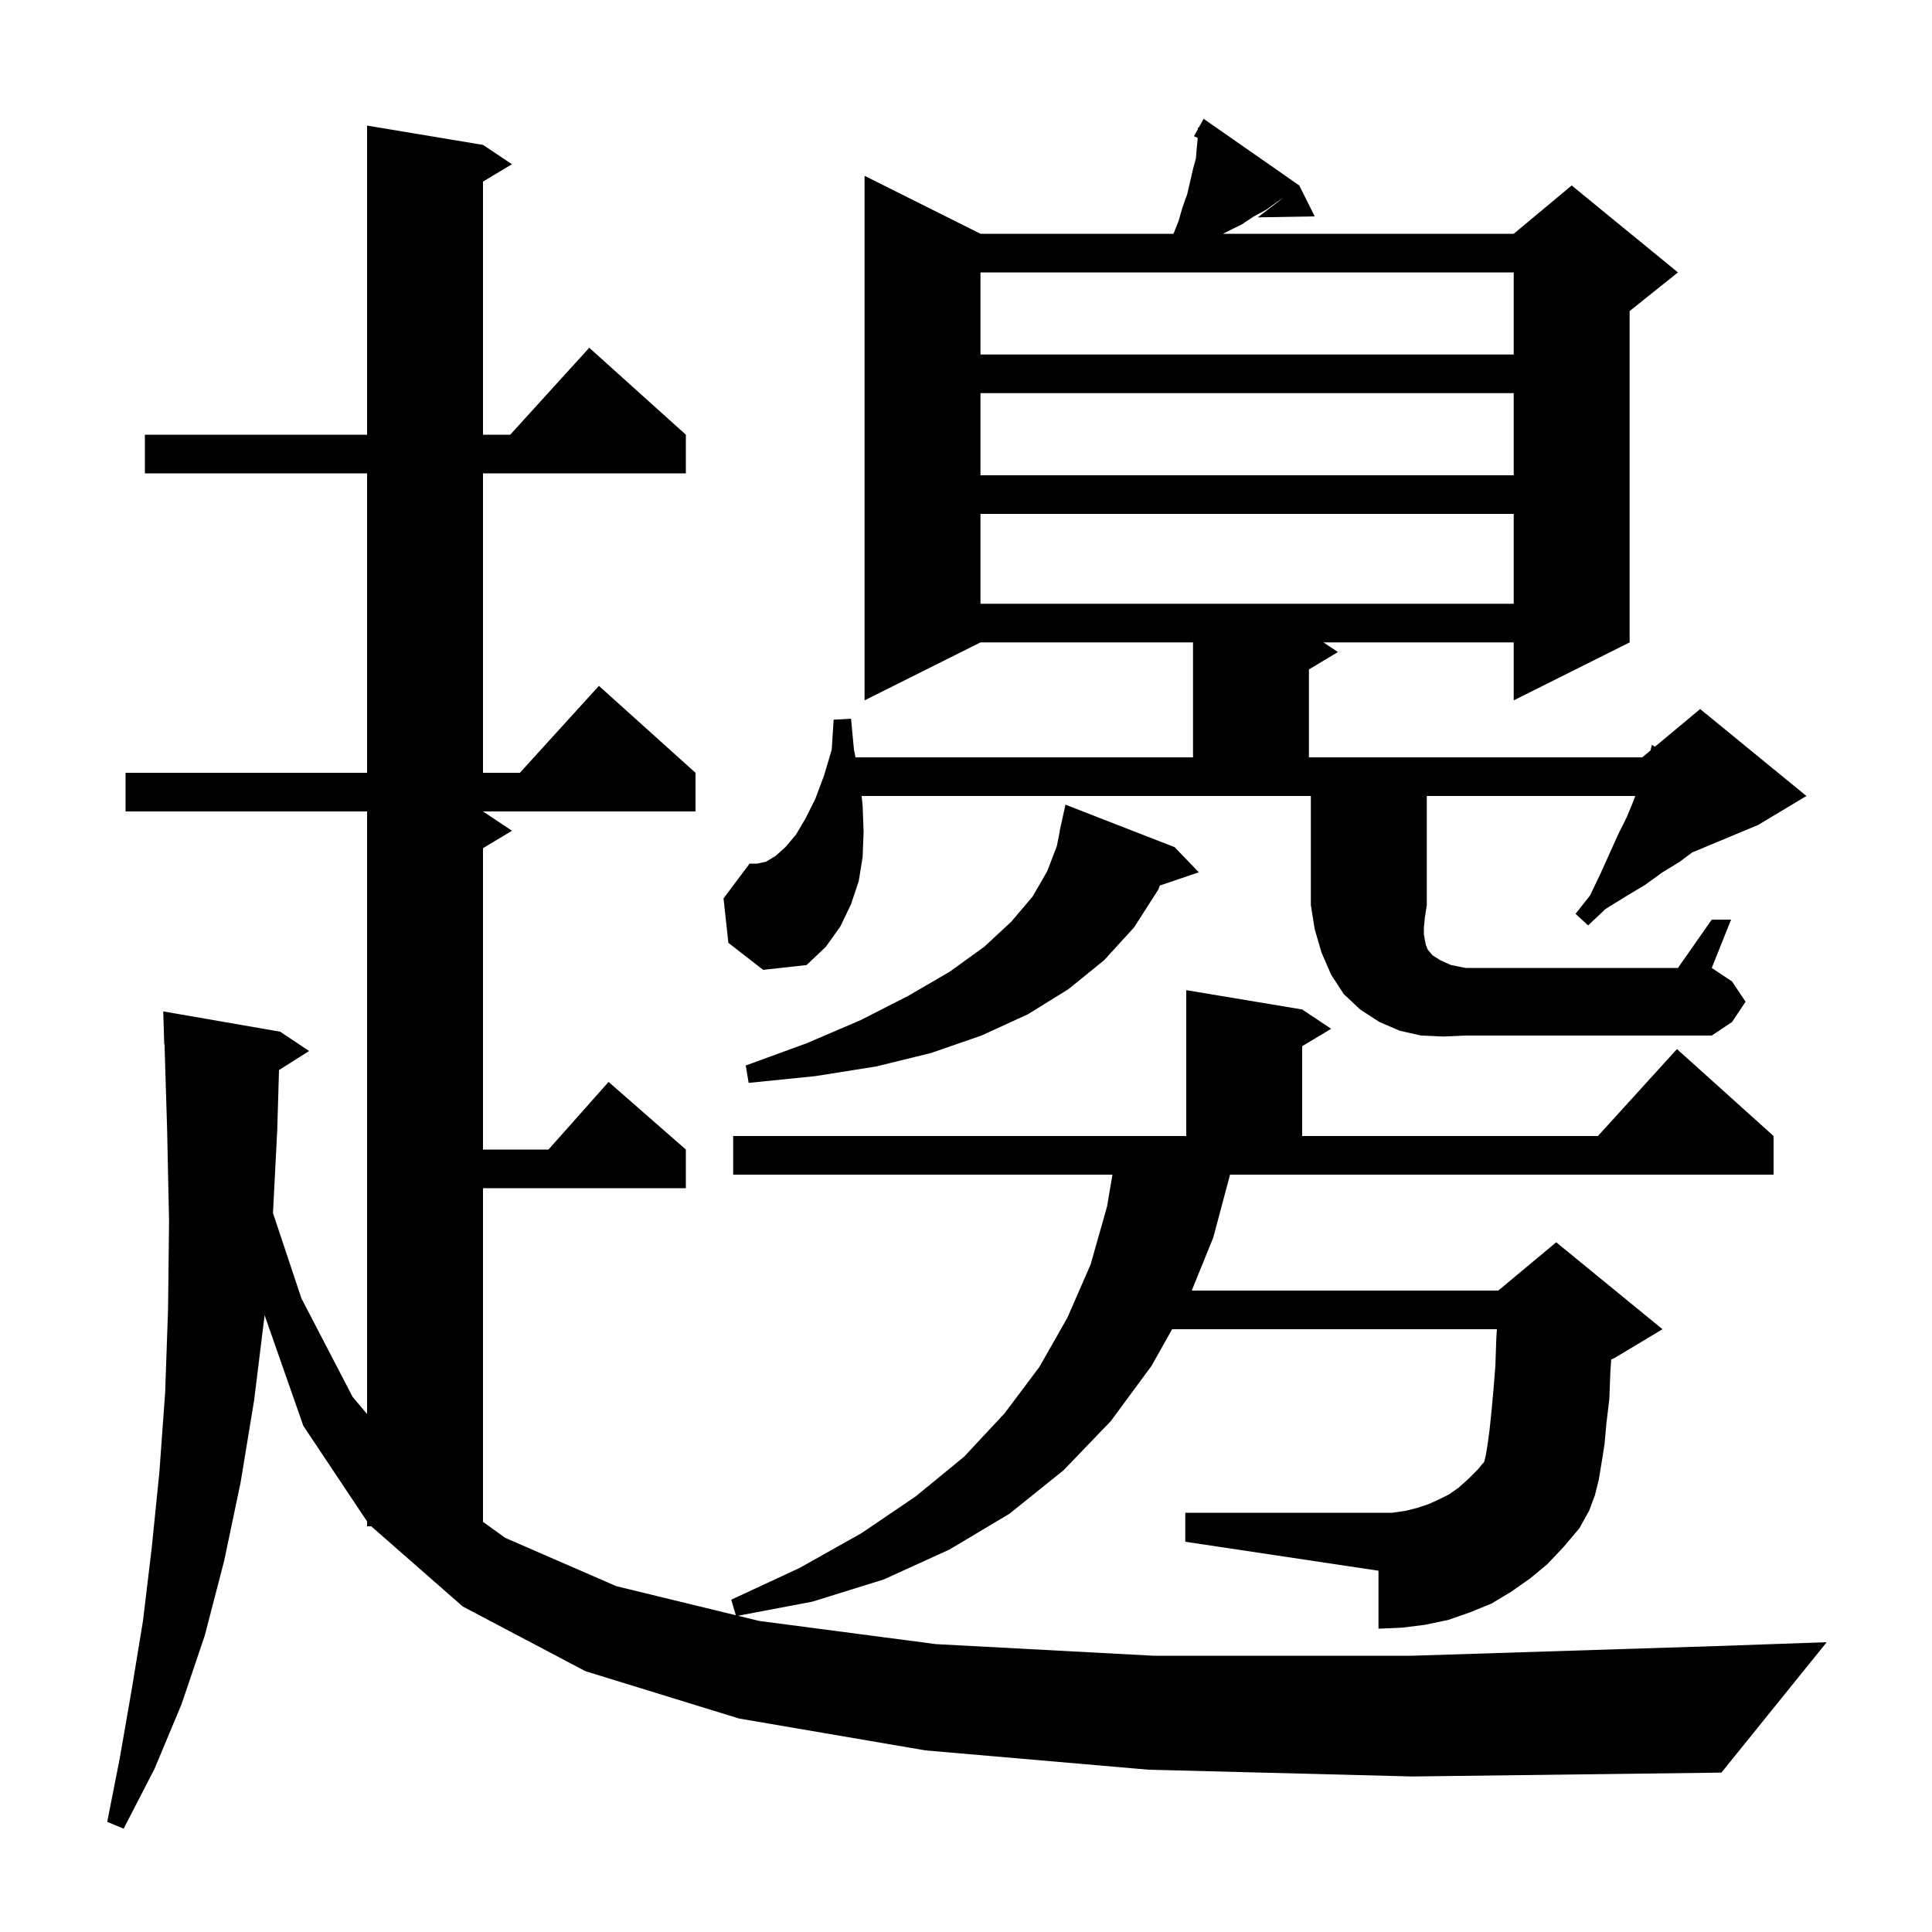 <svg xmlns="http://www.w3.org/2000/svg" xmlns:xlink="http://www.w3.org/1999/xlink" version="1.1" baseProfile="full" viewBox="0 0 200 200" width="200" height="200">
<g fill="black">
<path d="M 118.9 183.2 L 95.8 181.2 L 76.5 177.9 L 60.6 173.0 L 47.9 166.3 L 38.428 158.0 L 38.0 158.0 L 38.0 157.5 L 31.4 147.6 L 27.393 136.153 L 26.3 145.0 L 24.9 153.5 L 23.2 161.6 L 21.2 169.3 L 18.8 176.4 L 16.0 183.1 L 12.8 189.3 L 11.1 188.6 L 12.4 182.0 L 13.6 175.1 L 14.8 167.8 L 15.7 160.3 L 16.5 152.4 L 17.1 144.1 L 17.4 135.4 L 17.5 126.4 L 17.3 116.9 L 17.031 108.097 L 17.0 108.1 L 16.9 104.7 L 29.0 106.8 L 32.0 108.8 L 28.883 110.772 L 28.7 117.0 L 28.258 125.574 L 31.2 134.4 L 36.5 144.6 L 38.0 146.383 L 38.0 84.0 L 13.0 84.0 L 13.0 80.0 L 38.0 80.0 L 38.0 49.0 L 15.0 49.0 L 15.0 45.0 L 38.0 45.0 L 38.0 13.0 L 50.0 15.0 L 53.0 17.0 L 50.0 18.8 L 50.0 45.0 L 52.818 45.0 L 61.0 36.0 L 71.0 45.0 L 71.0 49.0 L 50.0 49.0 L 50.0 80.0 L 53.818 80.0 L 62.0 71.0 L 72.0 80.0 L 72.0 84.0 L 50.0 84.0 L 53.0 86.0 L 50.0 87.8 L 50.0 119.0 L 56.778 119.0 L 63.0 112.0 L 71.0 119.0 L 71.0 123.0 L 50.0 123.0 L 50.0 157.546 L 52.3 159.2 L 63.8 164.2 L 76.173 167.21 L 75.7 165.6 L 82.8 162.3 L 89.2 158.7 L 94.8 154.9 L 99.8 150.8 L 104.0 146.3 L 107.6 141.5 L 110.5 136.4 L 112.9 130.9 L 114.6 124.9 L 115.16 121.6 L 75.9 121.6 L 75.9 117.6 L 122.8 117.6 L 122.8 102.5 L 134.8 104.5 L 137.8 106.5 L 134.8 108.3 L 134.8 117.6 L 165.418 117.6 L 173.6 108.6 L 183.6 117.6 L 183.6 121.6 L 127.333 121.6 L 125.6 128.1 L 123.368 133.6 L 155.1 133.6 L 161.1 128.6 L 172.1 137.6 L 167.1 140.6 L 166.791 140.729 L 166.7 142.1 L 166.6 144.8 L 166.3 147.3 L 166.1 149.5 L 165.8 151.4 L 165.5 153.2 L 165.1 154.8 L 164.5 156.4 L 163.5 158.2 L 161.9 160.1 L 160.2 161.9 L 158.4 163.4 L 156.4 164.8 L 154.4 166.0 L 152.2 166.9 L 149.9 167.7 L 147.5 168.2 L 145.1 168.5 L 142.7 168.6 L 142.7 162.6 L 122.7 159.6 L 122.7 156.6 L 144.1 156.6 L 145.5 156.4 L 146.7 156.1 L 147.9 155.7 L 149.0 155.2 L 150.0 154.7 L 151.0 154.0 L 152.0 153.1 L 153.0 152.1 L 153.648 151.308 L 153.8 150.7 L 154.0 149.5 L 154.2 148.0 L 154.4 146.1 L 154.6 143.9 L 154.8 141.4 L 154.9 138.5 L 154.958 137.6 L 121.338 137.6 L 119.2 141.4 L 115.0 147.1 L 110.1 152.2 L 104.5 156.7 L 98.3 160.4 L 91.5 163.5 L 84.1 165.8 L 76.393 167.263 L 78.6 167.8 L 96.9 170.2 L 119.4 171.4 L 146.2 171.4 L 177.7 170.4 L 189.1 170.0 L 178.2 183.5 L 146.2 183.9 Z M 153.5 151.6 L 153.6 151.5 L 153.62 151.42 Z M 121.6 87.7 L 124.1 90.3 L 120.067 91.668 L 119.9 92.1 L 117.4 96.0 L 114.3 99.4 L 110.6 102.4 L 106.4 105.0 L 101.6 107.2 L 96.4 109.0 L 90.7 110.4 L 84.4 111.4 L 77.5 112.1 L 77.2 110.3 L 83.5 108.0 L 89.1 105.6 L 94.0 103.1 L 98.3 100.6 L 101.9 98.0 L 104.7 95.4 L 106.9 92.8 L 108.4 90.2 L 109.4 87.6 L 109.719 86.003 L 109.7 86.0 L 110.3 83.3 Z M 149.4 107.3 L 147.1 107.2 L 144.9 106.7 L 142.8 105.8 L 140.8 104.5 L 139.1 102.9 L 137.8 100.9 L 136.8 98.6 L 136.1 96.2 L 135.7 93.7 L 135.7 82.4 L 89.193 82.4 L 89.3 83.4 L 89.4 86.1 L 89.3 88.7 L 88.9 91.2 L 88.1 93.6 L 87.0 95.9 L 85.5 98.0 L 83.5 99.9 L 79.0 100.4 L 75.4 97.6 L 74.9 93.0 L 77.6 89.4 L 78.4 89.4 L 79.3 89.2 L 80.3 88.6 L 81.3 87.7 L 82.4 86.4 L 83.4 84.7 L 84.4 82.7 L 85.3 80.3 L 86.1 77.6 L 86.3 74.5 L 88.1 74.4 L 88.4 77.6 L 88.56 78.4 L 123.5 78.4 L 123.5 66.5 L 101.5 66.5 L 89.5 72.5 L 89.5 18.2 L 101.5 24.2 L 121.48 24.2 L 122.0 22.9 L 122.4 21.5 L 122.9 20.1 L 123.5 17.5 L 123.8 16.4 L 123.9 15.2 L 123.992 14.283 L 123.6 14.1 L 124.0 13.38 L 124.0 13.2 L 124.076 13.243 L 124.6 12.3 L 134.5 19.2 L 136.1 22.4 L 130.2 22.5 L 132.846 20.469 L 132.2 20.9 L 131.1 21.7 L 129.8 22.4 L 128.6 23.2 L 126.6 24.2 L 156.7 24.2 L 162.7 19.2 L 173.7 28.2 L 168.7 32.2 L 168.7 66.5 L 156.7 72.5 L 156.7 66.5 L 137.0 66.5 L 138.5 67.5 L 135.5 69.3 L 135.5 78.4 L 170.0 78.4 L 170.867 77.678 L 171.0 77.1 L 171.312 77.306 L 176.0 73.4 L 187.0 82.4 L 182.0 85.4 L 175.175 88.244 L 173.9 89.2 L 172.1 90.3 L 170.3 91.6 L 168.3 92.8 L 166.2 94.1 L 164.4 95.8 L 163.1 94.6 L 164.6 92.7 L 165.7 90.4 L 167.5 86.4 L 168.4 84.6 L 169.1 82.9 L 169.276 82.4 L 147.7 82.4 L 147.7 93.7 L 147.5 95.0 L 147.4 96.0 L 147.4 96.7 L 147.5 97.3 L 147.6 97.8 L 147.8 98.3 L 148.3 98.9 L 149.1 99.4 L 150.2 99.9 L 151.7 100.2 L 173.7 100.2 L 177.2 95.2 L 179.2 95.2 L 177.2 100.2 L 179.3 101.6 L 180.7 103.7 L 179.3 105.8 L 177.2 107.2 L 151.7 107.2 Z M 101.5 53.2 L 101.5 62.5 L 156.7 62.5 L 156.7 53.2 Z M 101.5 40.7 L 101.5 49.2 L 156.7 49.2 L 156.7 40.7 Z M 101.5 28.2 L 101.5 36.7 L 156.7 36.7 L 156.7 28.2 Z " />
</g>
</svg>
